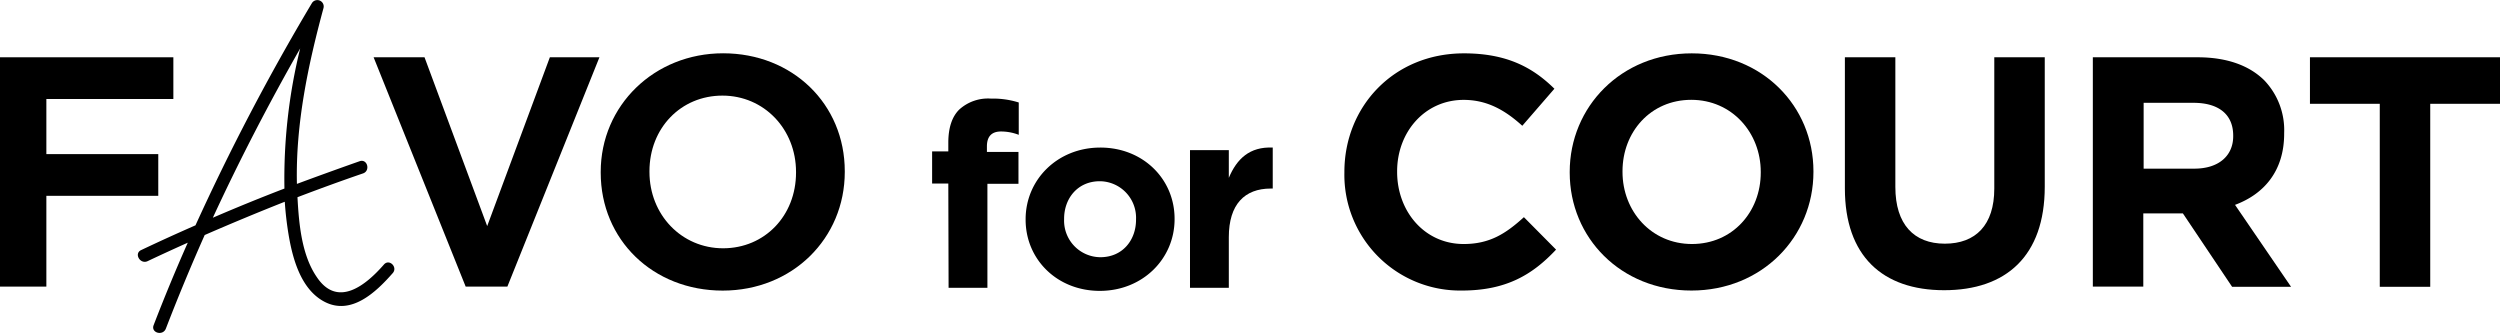 <svg id="コンテンツ" xmlns="http://www.w3.org/2000/svg" viewBox="0 0 450.8 60"><path d="M69.23,47.7C66,51.41,60.91,55.57,57.15,50,54.38,46,53.9,40.34,53.64,35.56c3.91-1.49,7.85-2.93,11.82-4.29,1.38-.47.79-2.68-.61-2.2q-5.68,2-11.31,4.09c-.25-10.75,2-21.4,4.8-31.73A1.15,1.15,0,0,0,56.25.55a409.53,409.53,0,0,0-21,40.08q-4.94,2.16-9.81,4.47c-1.32.63-.17,2.6,1.16,2,2.4-1.14,4.83-2.25,7.26-3.34q-3.26,7.35-6.16,14.88c-.53,1.38,1.68,2,2.21.61q3.3-8.55,7-16.87,7.16-3.12,14.44-6c.13,1.94.35,3.89.67,5.83.72,4.35,2.19,9.89,6.41,12.16,4.86,2.61,9.35-1.67,12.35-5.08C71.81,48.21,70.2,46.59,69.23,47.7ZM51.29,34q-6.51,2.5-12.91,5.26c4.8-10.4,10.07-20.55,15.75-30.53A98.11,98.11,0,0,0,51.29,34Z"/><polygon points="31.26 17.85 31.26 10.33 0 10.33 0 51.68 8.36 51.68 8.36 35.31 28.54 35.31 28.54 27.79 8.36 27.79 8.36 17.85 31.26 17.85"/><polygon points="99.15 10.33 87.85 40.77 76.55 10.33 67.37 10.33 83.97 51.68 91.49 51.68 108.09 10.33 99.15 10.33"/><path d="M130.39,9.61C118,9.61,108.32,19,108.32,31v.13c0,12.13,9.44,21.27,22,21.27S152.33,43,152.33,31v-.12C152.33,18.75,142.89,9.61,130.39,9.61Zm13.15,21.52c0,7.77-5.65,13.64-13.15,13.64S117.11,38.72,117.11,31v-.12c0-7.77,5.65-13.64,13.16-13.64S143.54,23.29,143.54,31Z"/><path d="M171,33.09h-2.92V27.3H171V25.73c0-2.73.69-4.73,2-6a7.72,7.72,0,0,1,5.7-1.95,15.49,15.49,0,0,1,5,.7v5.83a8.93,8.93,0,0,0-3.2-.6c-1.62,0-2.54.83-2.54,2.69v1h5.69v5.74h-5.6V51.9h-7Z"/><path d="M184.94,39.62v-.09c0-7.13,5.74-12.92,13.47-12.92s13.39,5.7,13.39,12.83v.09c0,7.13-5.75,12.92-13.48,12.92S184.94,46.75,184.94,39.62Zm19.91,0v-.09a6.59,6.59,0,0,0-6.53-6.85c-4,0-6.44,3.1-6.44,6.76v.09a6.59,6.59,0,0,0,6.53,6.85C202.44,46.38,204.85,43.28,204.85,39.62Z"/><path d="M214.58,27.07h7v5c1.44-3.42,3.75-5.65,7.92-5.46V34h-.37c-4.68,0-7.55,2.83-7.55,8.76V51.9h-7Z"/><path d="M242.42,31.12V31c0-11.75,8.86-21.38,21.56-21.38,7.8,0,12.47,2.6,16.31,6.38l-5.79,6.68c-3.19-2.9-6.44-4.67-10.57-4.67-7,0-12,5.79-12,12.88V31c0,7.09,4.91,13,12,13,4.72,0,7.61-1.89,10.86-4.84l5.8,5.85c-4.26,4.54-9,7.38-17,7.38A20.87,20.87,0,0,1,242.42,31.12Z"/><path d="M283.05,31.12V31c0-11.75,9.28-21.38,22-21.38S327,19.13,327,30.89V31c0,11.76-9.28,21.39-22,21.39S283.05,42.88,283.05,31.12Zm34.45,0V31c0-7.08-5.2-13-12.53-13s-12.4,5.79-12.4,12.88V31c0,7.09,5.2,13,12.52,13S317.5,38.21,317.5,31.12Z"/><path d="M332.67,34V10.33h9.1V33.72c0,6.74,3.36,10.22,8.92,10.22s8.92-3.36,8.92-9.92V10.33h9.1V33.66c0,12.53-7,18.67-18.14,18.67S332.67,46.13,332.67,34Z"/><path d="M377.38,10.33h18.9c5.26,0,9.34,1.48,12.05,4.19A13,13,0,0,1,411.88,24v.12c0,6.68-3.61,10.87-8.86,12.82l10.1,14.77H402.49l-8.87-13.23h-7.14V51.68h-9.1Zm18.31,20.08c4.43,0,7-2.36,7-5.84v-.12c0-3.9-2.72-5.91-7.15-5.91h-9V30.41Z"/><path d="M429.12,18.72H416.53V10.33H450.8v8.39H438.22v33h-9.1Z"/></svg>